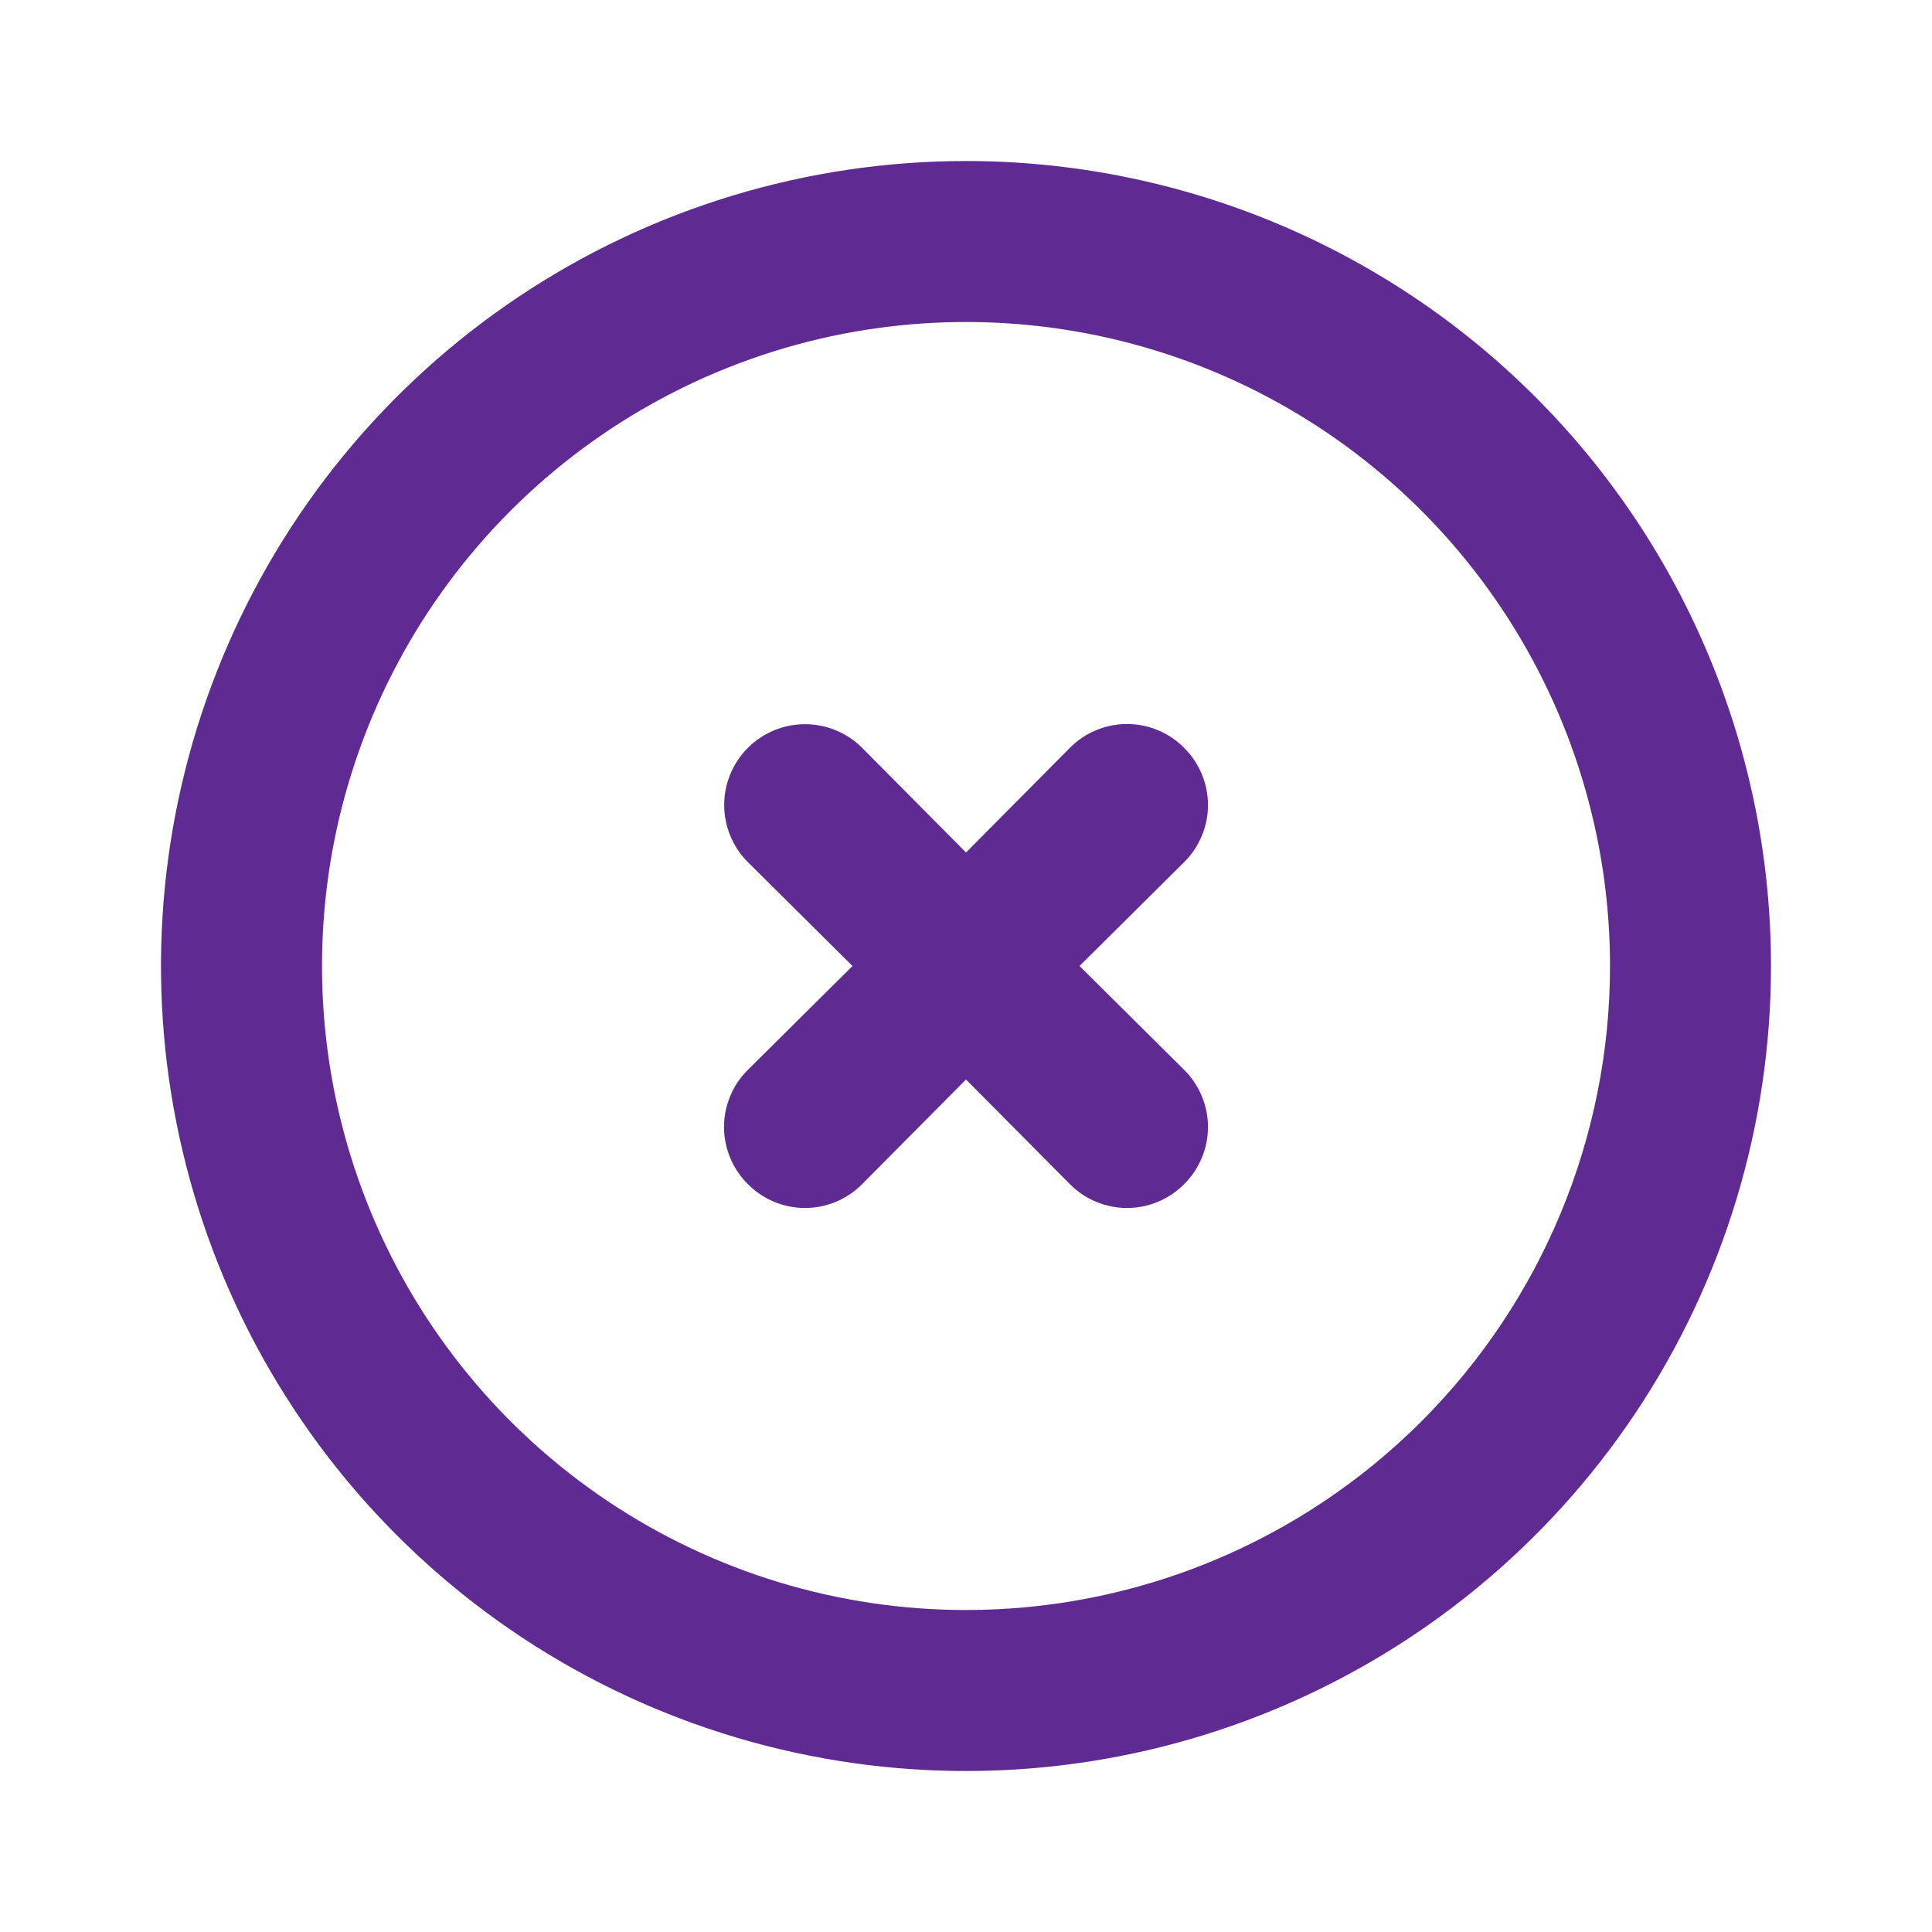 <svg width="32" height="32" viewBox="0 0 32 32" fill="none" xmlns="http://www.w3.org/2000/svg">
<path d="M16 2.667C13.363 2.667 10.785 3.449 8.592 4.914C6.4 6.379 4.691 8.461 3.682 10.898C2.672 13.334 2.408 16.015 2.923 18.601C3.437 21.188 4.707 23.563 6.572 25.428C8.437 27.293 10.812 28.563 13.399 29.077C15.985 29.592 18.666 29.328 21.102 28.318C23.539 27.309 25.621 25.6 27.086 23.408C28.551 21.215 29.333 18.637 29.333 16C29.333 14.249 28.988 12.515 28.318 10.898C27.648 9.28 26.666 7.81 25.428 6.572C24.19 5.334 22.72 4.352 21.102 3.682C19.485 3.012 17.751 2.667 16 2.667ZM16 26.667C13.89 26.667 11.828 26.041 10.074 24.869C8.32 23.697 6.953 22.031 6.145 20.082C5.338 18.133 5.127 15.988 5.538 13.919C5.95 11.85 6.966 9.949 8.458 8.458C9.949 6.966 11.85 5.95 13.919 5.538C15.988 5.127 18.133 5.338 20.082 6.145C22.031 6.953 23.697 8.32 24.869 10.074C26.041 11.828 26.667 13.89 26.667 16C26.667 18.829 25.543 21.542 23.543 23.543C21.542 25.543 18.829 26.667 16 26.667Z" fill="#5F2B93"/>
<path d="M19.613 12.387C19.489 12.262 19.342 12.162 19.179 12.095C19.017 12.027 18.843 11.992 18.667 11.992C18.491 11.992 18.316 12.027 18.154 12.095C17.991 12.162 17.844 12.262 17.72 12.387L16 14.12L14.28 12.387C14.029 12.136 13.688 11.995 13.333 11.995C12.978 11.995 12.638 12.136 12.387 12.387C12.136 12.638 11.995 12.978 11.995 13.333C11.995 13.688 12.136 14.029 12.387 14.28L14.12 16L12.387 17.72C12.262 17.844 12.162 17.991 12.095 18.154C12.027 18.316 11.992 18.491 11.992 18.667C11.992 18.843 12.027 19.017 12.095 19.179C12.162 19.342 12.262 19.489 12.387 19.613C12.511 19.738 12.658 19.837 12.82 19.905C12.983 19.973 13.157 20.008 13.333 20.008C13.509 20.008 13.684 19.973 13.846 19.905C14.009 19.837 14.156 19.738 14.28 19.613L16 17.88L17.72 19.613C17.844 19.738 17.991 19.837 18.154 19.905C18.316 19.973 18.491 20.008 18.667 20.008C18.843 20.008 19.017 19.973 19.179 19.905C19.342 19.837 19.489 19.738 19.613 19.613C19.738 19.489 19.837 19.342 19.905 19.179C19.973 19.017 20.008 18.843 20.008 18.667C20.008 18.491 19.973 18.316 19.905 18.154C19.837 17.991 19.738 17.844 19.613 17.72L17.88 16L19.613 14.28C19.738 14.156 19.837 14.009 19.905 13.846C19.973 13.684 20.008 13.509 20.008 13.333C20.008 13.157 19.973 12.983 19.905 12.821C19.837 12.658 19.738 12.511 19.613 12.387Z" fill="#5F2B93"/>
</svg>
